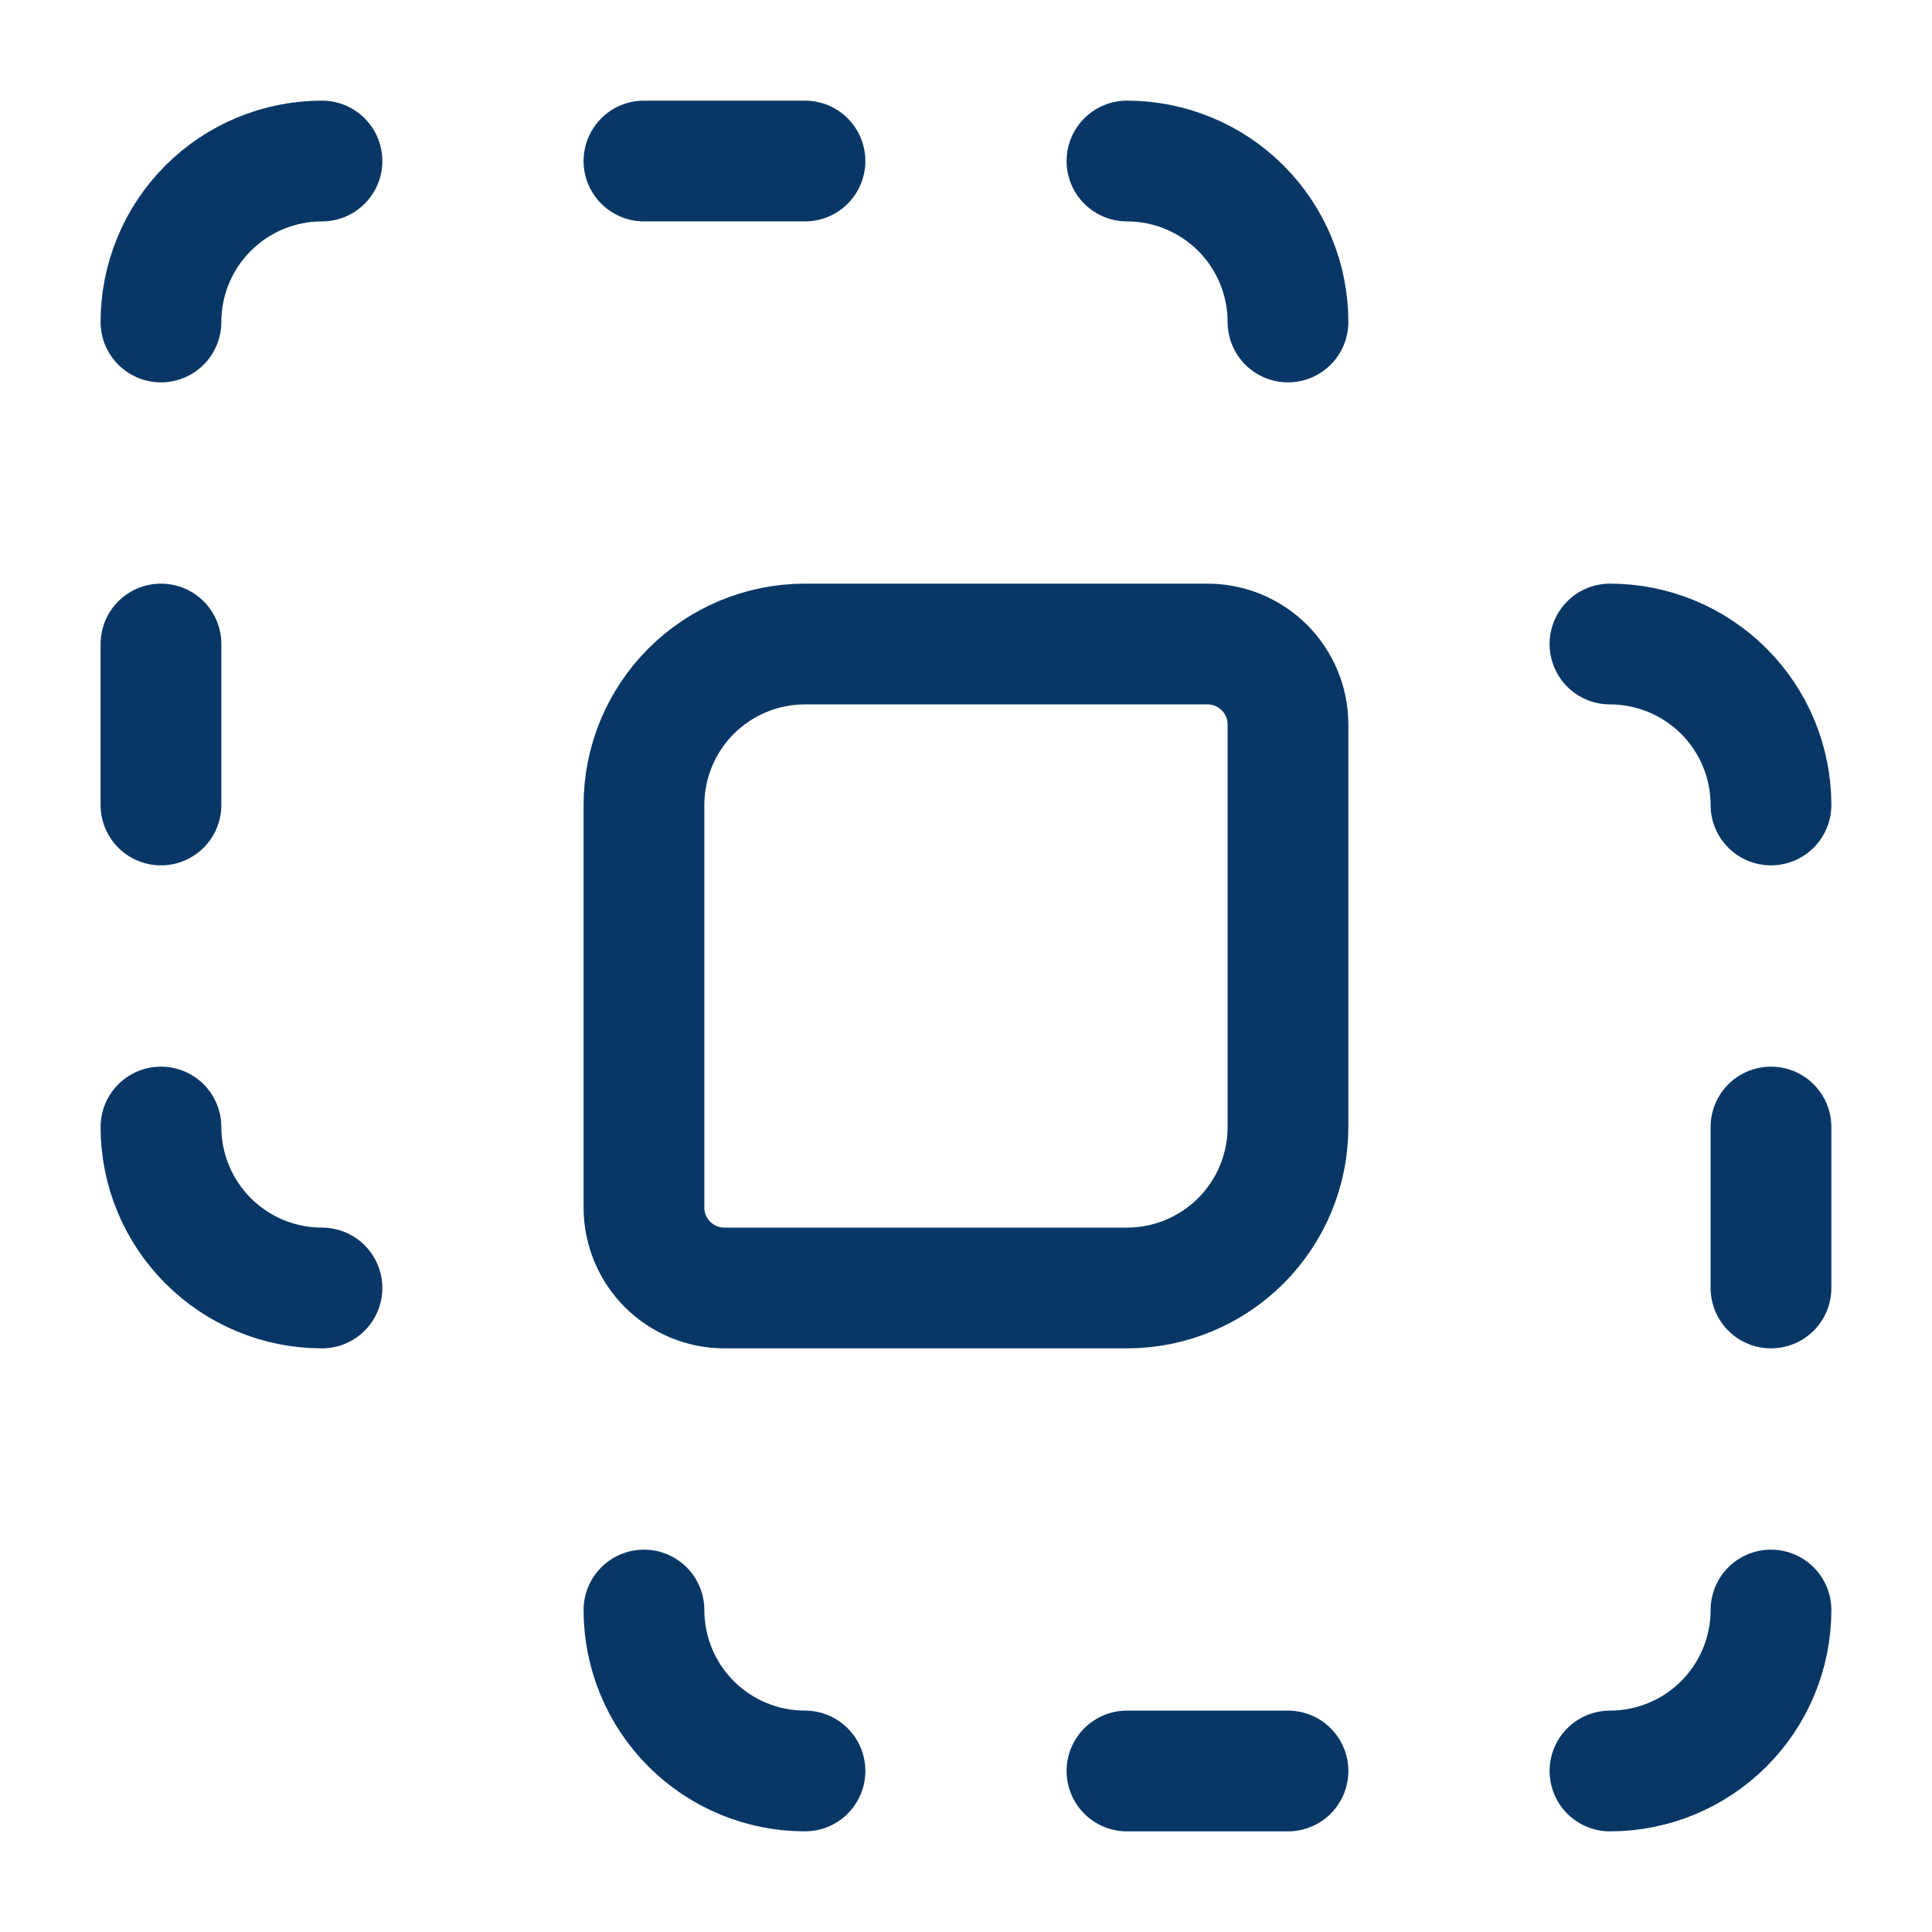 <svg width="32" height="32" viewBox="0 0 32 32" fill="none" xmlns="http://www.w3.org/2000/svg">
<path d="M13.333 29.333C12.625 29.333 11.947 29.052 11.447 28.552C10.947 28.052 10.666 27.374 10.666 26.667M18.666 2.667C19.373 2.667 20.052 2.948 20.552 3.448C21.052 3.948 21.333 4.626 21.333 5.333M21.333 29.333H18.666M2.666 13.333V10.667M2.666 5.333C2.666 4.626 2.947 3.948 3.447 3.448C3.947 2.948 4.625 2.667 5.333 2.667M26.666 10.667C27.373 10.667 28.052 10.948 28.552 11.448C29.052 11.948 29.333 12.626 29.333 13.333M29.333 18.667V21.333M29.333 26.667C29.333 27.374 29.052 28.052 28.552 28.552C28.052 29.052 27.373 29.333 26.666 29.333M5.333 21.333C4.625 21.333 3.947 21.052 3.447 20.552C2.947 20.052 2.666 19.374 2.666 18.667M10.666 2.667H13.333M10.666 13.333C10.666 12.626 10.947 11.948 11.447 11.448C11.947 10.948 12.625 10.667 13.333 10.667H19.999C20.353 10.667 20.692 10.807 20.942 11.057C21.192 11.307 21.333 11.646 21.333 12V18.667C21.333 19.374 21.052 20.052 20.552 20.552C20.052 21.052 19.373 21.333 18.666 21.333H11.999C11.646 21.333 11.307 21.193 11.056 20.943C10.806 20.693 10.666 20.354 10.666 20V13.333Z" stroke="#083766" stroke-width="2" stroke-linecap="round" stroke-linejoin="round"/>
</svg>
